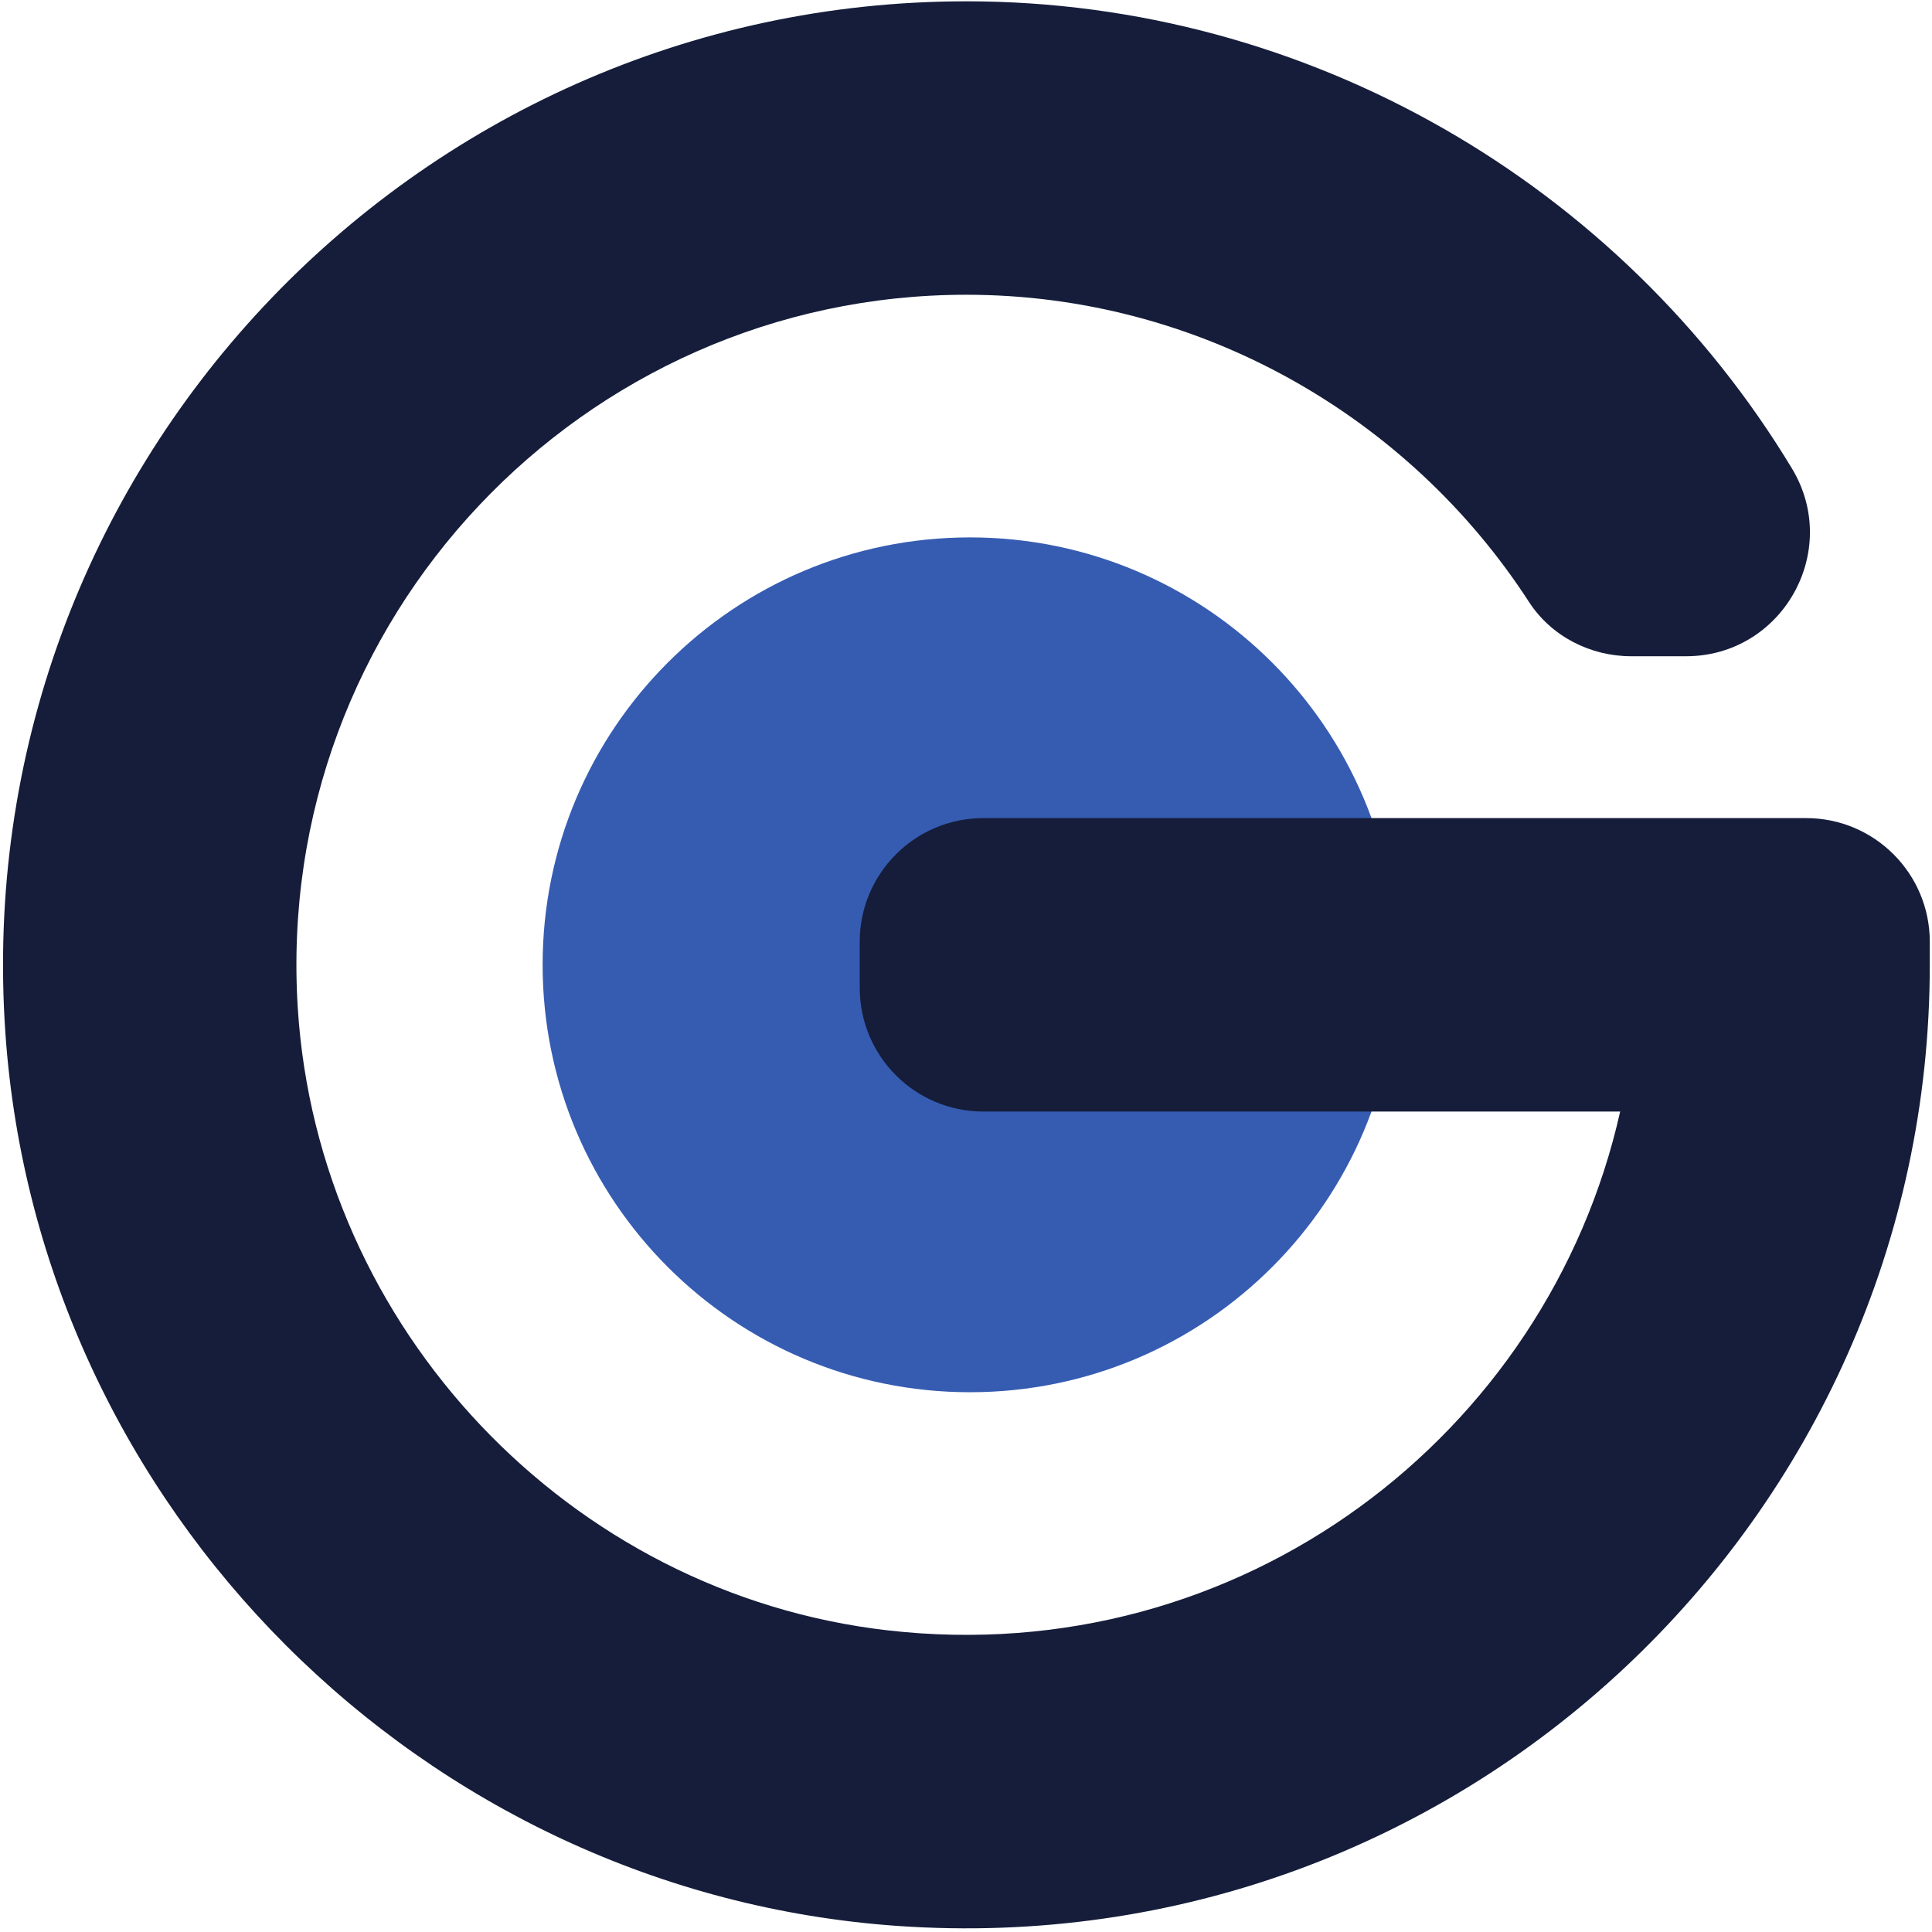 <svg width="165" height="165" viewBox="0 0 165 165" fill="none" xmlns="http://www.w3.org/2000/svg">
<path d="M82.84 118.902C102.997 118.902 119.338 102.559 119.338 82.399C119.338 62.239 102.997 45.896 82.84 45.896C62.683 45.896 46.342 62.239 46.342 82.399C46.342 102.559 62.683 118.902 82.84 118.902Z" fill="#365CB2"/>
<path d="M83.981 94.931H138.368C132.174 122.556 105.953 142.693 75.809 139.238C48.607 136.121 27.159 113.426 25.432 86.096C23.331 52.875 49.759 25.173 82.534 25.173C102.257 25.173 120.23 35.427 130.578 51.403C132.485 54.344 135.817 56.047 139.323 56.047H143.989C152.217 56.047 157.29 47.051 153.038 40.008C138.408 15.777 111.79 0.112 82.534 0.112C35.222 0.112 -2.89 40.256 0.463 88.274C3.291 128.809 36.121 161.646 76.651 164.481C124.666 167.841 164.811 129.722 164.811 82.401V80.432C164.811 74.599 160.083 69.869 154.25 69.869H83.983C78.151 69.869 73.423 74.599 73.423 80.432V84.368C73.423 90.201 78.151 94.931 83.983 94.931H83.981Z" fill="#151D3A"/>
</svg>
